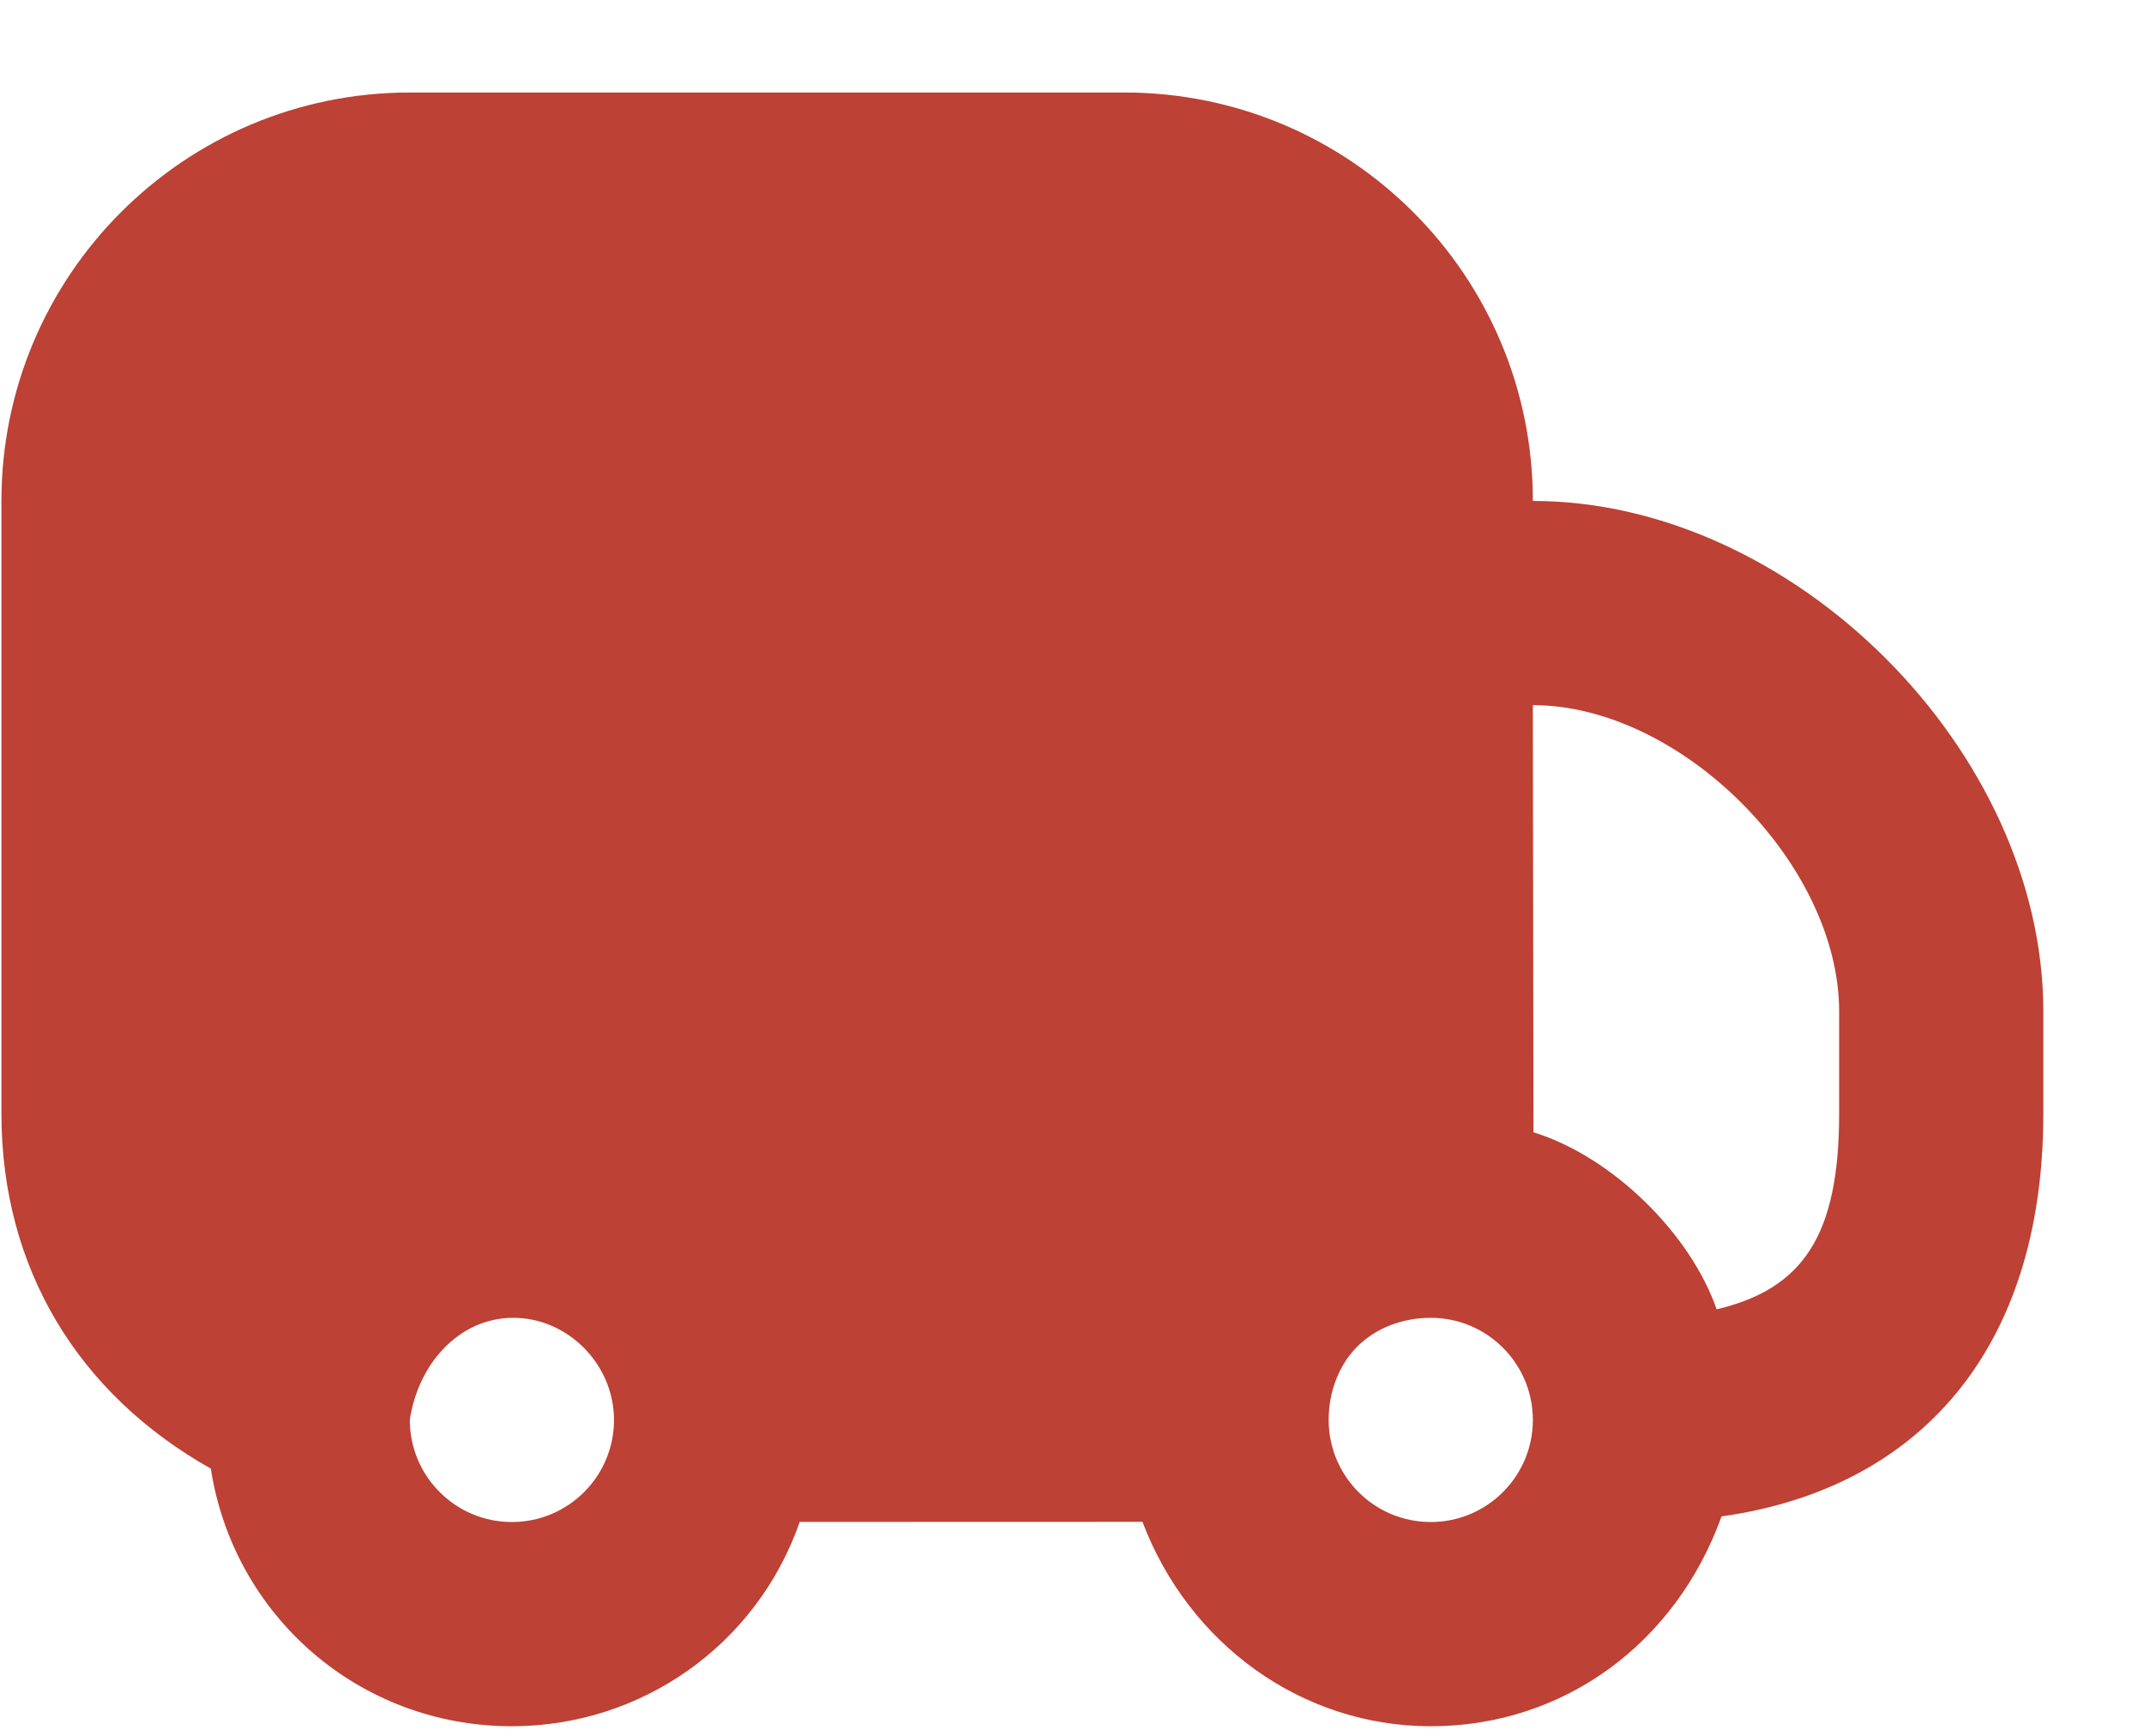 <svg width="21" height="17" viewBox="0 0 21 17" fill="none" xmlns="http://www.w3.org/2000/svg">
<path d="M4.014 0.906C1.805 0.906 0.014 2.697 0.014 4.906V10.906C0.014 12.422 0.766 13.652 2.065 14.383C2.287 15.821 3.514 16.906 5.014 16.906C6.281 16.906 7.413 16.112 7.833 14.905L11.19 14.904C11.643 16.098 12.746 16.906 14.014 16.906C15.317 16.906 16.415 16.094 16.862 14.851C18.789 14.581 20.014 13.223 20.014 10.906C20.014 10.906 20.014 10.906 20.014 9.906C20.014 7.354 17.566 4.906 15.014 4.906C15.014 2.697 13.223 0.906 11.014 0.906C10.139 0.906 4.889 0.906 4.014 0.906ZM15.014 6.906C16.461 6.906 18.014 8.458 18.014 9.906C18.014 10.906 18.014 10.906 18.014 10.906C18.014 12.103 17.658 12.623 16.814 12.823C16.558 12.082 15.791 11.327 15.02 11.089L15.014 6.906ZM5.014 12.906C5.547 12.898 6.013 13.35 6.014 13.906C6.014 14.458 5.566 14.906 5.014 14.906C4.461 14.906 4.014 14.458 4.014 13.906C4.096 13.355 4.495 12.914 5.014 12.906ZM14.014 12.906C14.566 12.906 15.014 13.354 15.014 13.906C15.014 14.458 14.566 14.906 14.014 14.906C13.461 14.906 13.014 14.458 13.014 13.906C13.014 13.63 13.114 13.368 13.295 13.187C13.476 13.006 13.738 12.906 14.014 12.906Z" fill="#BD4134"/>
</svg>
